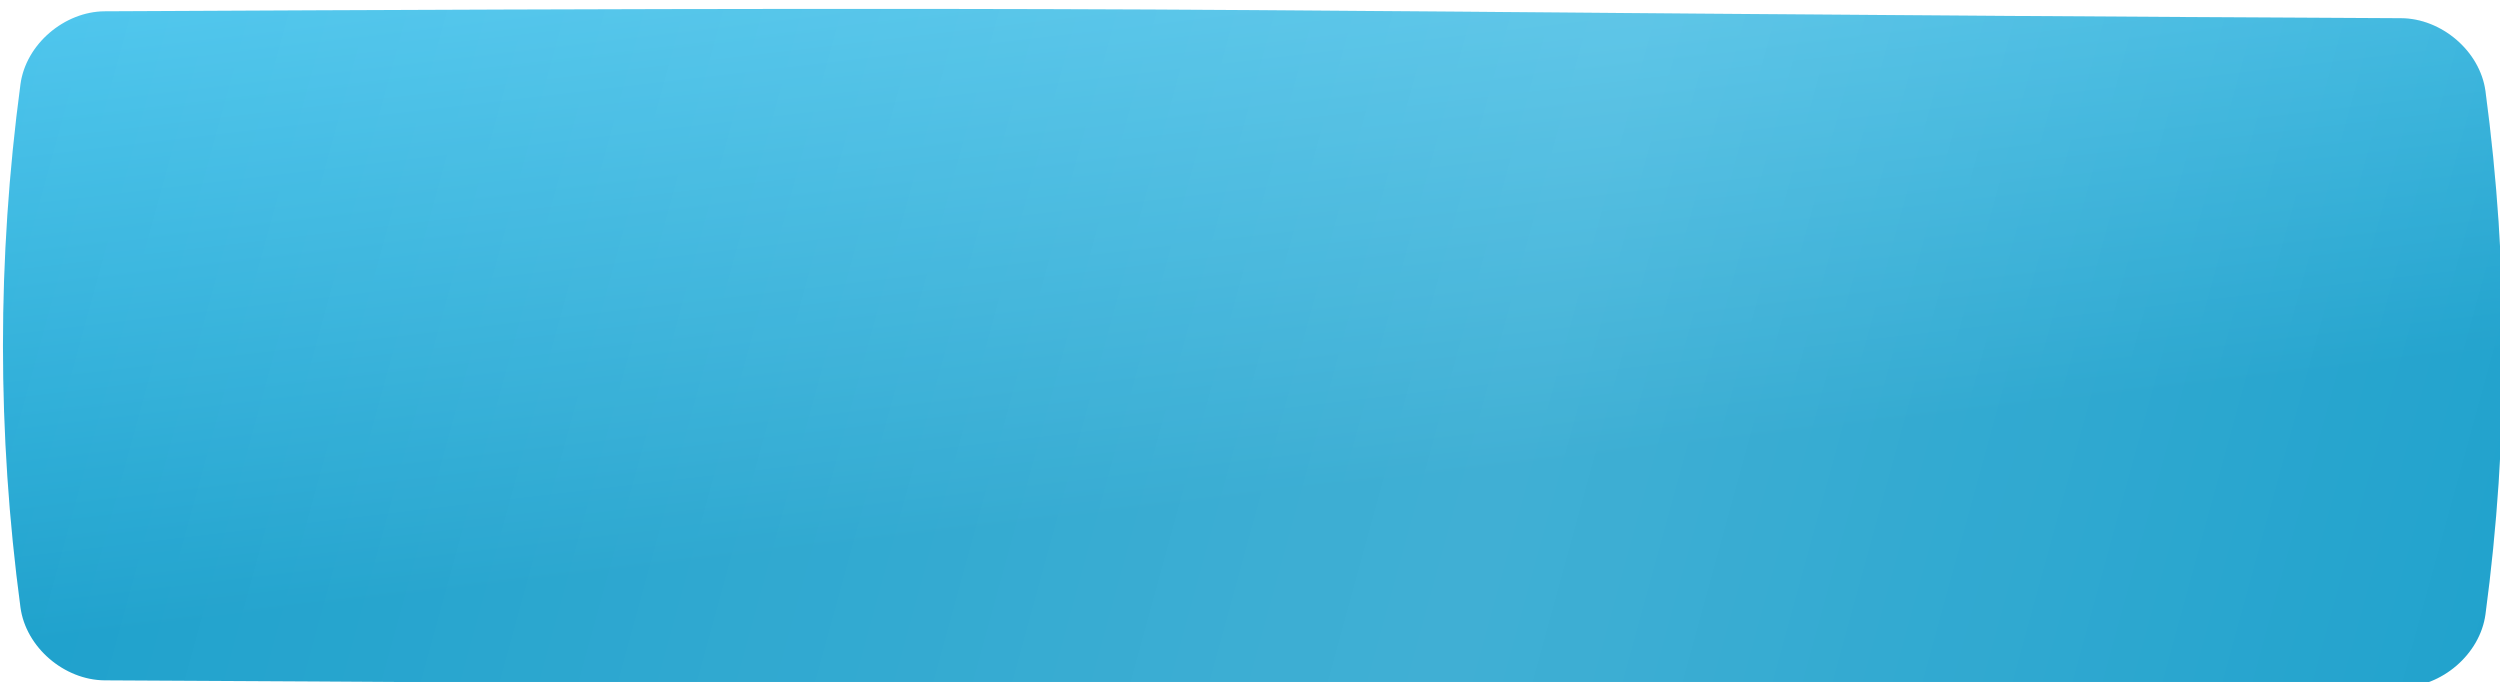 <?xml version="1.0" encoding="UTF-8"?> <svg xmlns="http://www.w3.org/2000/svg" width="1404" height="383" viewBox="0 0 1404 383" fill="none"> <g filter="url(#filter0_ii_2_78)"> <path d="M57.165 1.357C742.583 -2.114 661.418 1.769 1346.84 5.24C1369.51 5.357 1391.15 23.722 1394.18 46.248C1407.27 144.151 1407.27 242.055 1394.18 339.963C1391.15 362.489 1369.51 380.852 1346.84 380.969C661.418 384.44 742.583 380.557 57.165 377.086C34.494 376.968 12.851 358.605 9.826 336.08C-3.275 238.172 -3.275 140.268 9.826 42.365C12.851 19.839 34.494 1.474 57.165 1.357Z" fill="url(#paint0_linear_2_78)"></path> <path d="M57.165 1.357C742.583 -2.114 661.418 1.769 1346.84 5.24C1369.51 5.357 1391.15 23.722 1394.18 46.248C1407.27 144.151 1407.27 242.055 1394.18 339.963C1391.15 362.489 1369.51 380.852 1346.84 380.969C661.418 384.44 742.583 380.557 57.165 377.086C34.494 376.968 12.851 358.605 9.826 336.08C-3.275 238.172 -3.275 140.268 9.826 42.365C12.851 19.839 34.494 1.474 57.165 1.357Z" fill="url(#paint1_linear_2_78)" fill-opacity="0.19"></path> </g> <defs> <filter id="filter0_ii_2_78" x="-16.635" y="-6.654" width="1443.92" height="415.594" filterUnits="userSpaceOnUse" color-interpolation-filters="sRGB"> <feFlood flood-opacity="0" result="BackgroundImageFix"></feFlood> <feBlend mode="normal" in="SourceGraphic" in2="BackgroundImageFix" result="shape"></feBlend> <feColorMatrix in="SourceAlpha" type="matrix" values="0 0 0 0 0 0 0 0 0 0 0 0 0 0 0 0 0 0 127 0" result="hardAlpha"></feColorMatrix> <feOffset dx="-4.159" dy="-1.664"></feOffset> <feGaussianBlur stdDeviation="3.327"></feGaussianBlur> <feComposite in2="hardAlpha" operator="arithmetic" k2="-1" k3="1"></feComposite> <feColorMatrix type="matrix" values="0 0 0 0 1 0 0 0 0 1 0 0 0 0 1 0 0 0 0.12 0"></feColorMatrix> <feBlend mode="normal" in2="shape" result="effect1_innerShadow_2_78"></feBlend> <feColorMatrix in="SourceAlpha" type="matrix" values="0 0 0 0 0 0 0 0 0 0 0 0 0 0 0 0 0 0 127 0" result="hardAlpha"></feColorMatrix> <feOffset dx="5.822" dy="6.654"></feOffset> <feGaussianBlur stdDeviation="3.327"></feGaussianBlur> <feComposite in2="hardAlpha" operator="arithmetic" k2="-1" k3="1"></feComposite> <feColorMatrix type="matrix" values="0 0 0 0 1 0 0 0 0 1 0 0 0 0 1 0 0 0 0.09 0"></feColorMatrix> <feBlend mode="normal" in2="effect1_innerShadow_2_78" result="effect2_innerShadow_2_78"></feBlend> </filter> <linearGradient id="paint0_linear_2_78" x1="553.948" y1="-128.725" x2="637.776" y2="584.97" gradientUnits="userSpaceOnUse"> <stop stop-color="#54CCF3"></stop> <stop offset="0.583" stop-color="#149DCA"></stop> </linearGradient> <linearGradient id="paint1_linear_2_78" x1="1642.05" y1="317.515" x2="-114.935" y2="-164.304" gradientUnits="userSpaceOnUse"> <stop stop-color="white" stop-opacity="0"></stop> <stop offset="0.432" stop-color="white"></stop> <stop offset="1" stop-color="white" stop-opacity="0"></stop> </linearGradient> </defs> </svg> 
